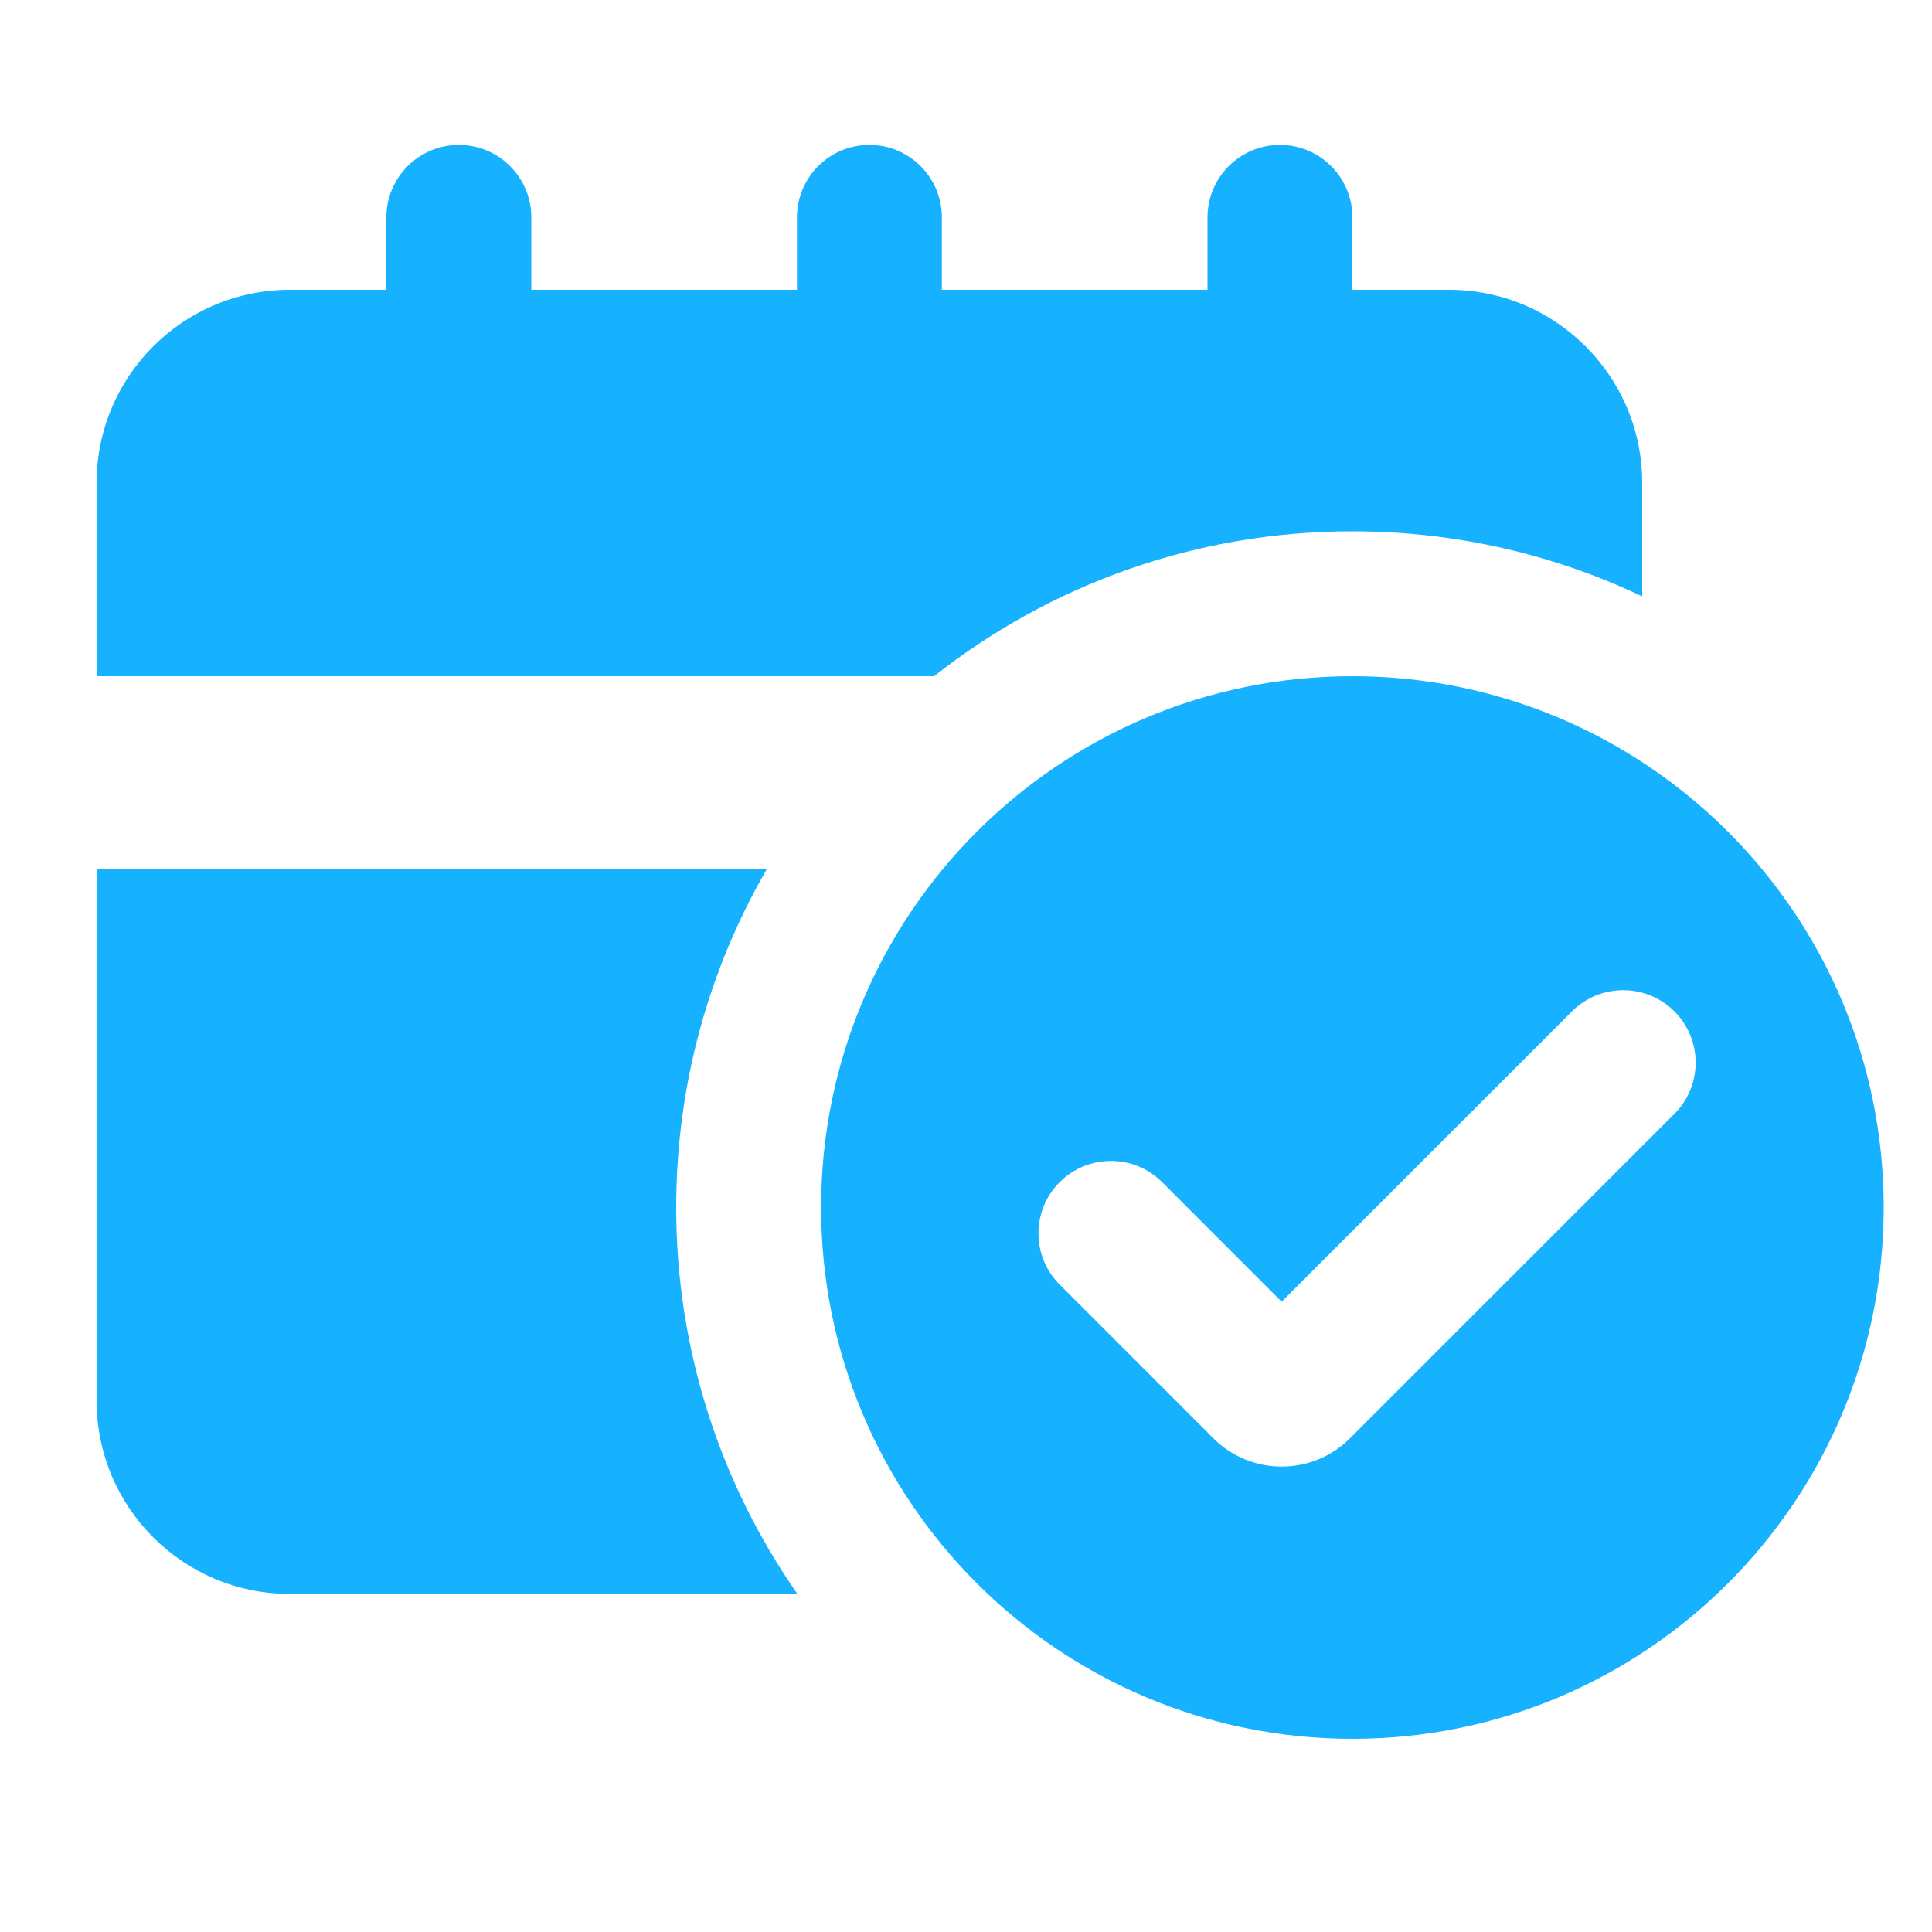 <svg width="40" height="40" viewBox="0 0 40 40" fill="none" xmlns="http://www.w3.org/2000/svg">
<path fill-rule="evenodd" clip-rule="evenodd" d="M8 4.5C8 3.672 8.672 3 9.5 3C10.328 3 11 3.672 11 4.5V6H16.5V4.5C16.5 3.672 17.172 3 18 3C18.828 3 19.5 3.672 19.5 4.5V6H25V4.5C25 3.672 25.672 3 26.5 3C27.328 3 28 3.672 28 4.5V6H30C32.209 6 34 7.791 34 10V12.347C32.181 11.483 30.147 11 28 11C24.73 11 21.722 12.121 19.339 14H2V10C2 7.791 3.791 6 6 6H8V4.5ZM15.873 18H2V29C2 31.209 3.791 33 6 33H16.509C14.928 30.732 14 27.974 14 25C14 22.45 14.682 20.059 15.873 18Z" fill="#16B1FF"/>
<path fill-rule="evenodd" clip-rule="evenodd" d="M28 36C34.075 36 39 31.075 39 25C39 18.925 34.075 14 28 14C21.925 14 17 18.925 17 25C17 31.075 21.925 36 28 36ZM21.939 26.596C21.354 26.01 21.354 25.061 21.939 24.475C22.525 23.889 23.475 23.889 24.061 24.475L26.535 26.95L32.546 20.939C33.132 20.354 34.081 20.354 34.667 20.939C35.253 21.525 35.253 22.475 34.667 23.061L27.95 29.778C27.169 30.559 25.902 30.559 25.121 29.778L21.939 26.596Z" fill="#16B1FF"/>
</svg>
